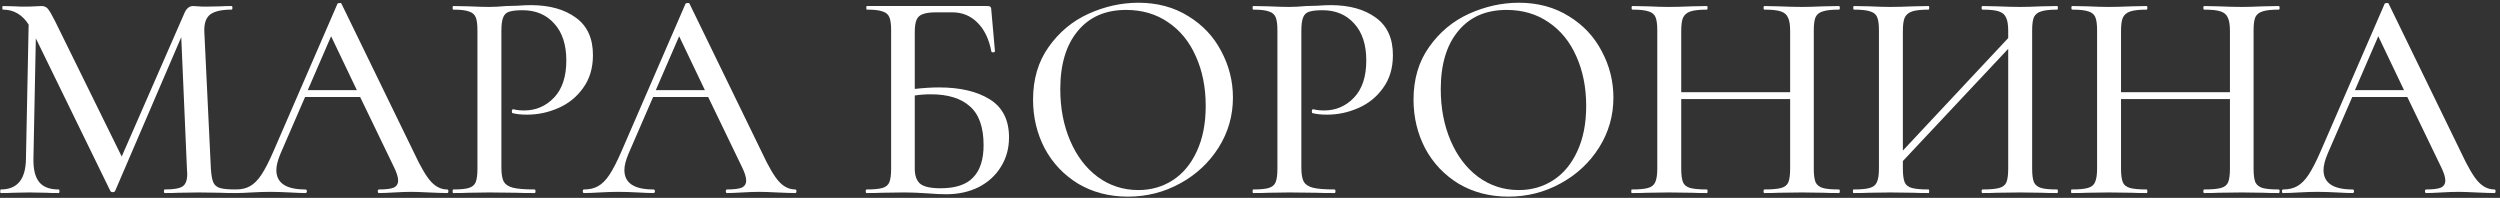 <?xml version="1.0" encoding="UTF-8"?> <svg xmlns="http://www.w3.org/2000/svg" width="518" height="41" viewBox="0 0 518 41" fill="none"><rect x="0" y="0" width="518" height="41" fill="#333333" stroke="none"/><path d="M48.778 39.256C48.861 39.256 48.902 39.38 48.902 39.628C48.902 39.876 48.861 40 48.778 40C47.455 40 46.401 39.979 45.616 39.938L41.214 39.876L37.06 39.938C36.357 39.979 35.386 40 34.146 40C34.022 40 33.96 39.876 33.96 39.628C33.96 39.38 34.022 39.256 34.146 39.256C35.965 39.256 37.184 39.049 37.804 38.636C38.465 38.222 38.796 37.355 38.796 36.032L38.734 34.978L37.556 7.698L23.854 39.566C23.771 39.731 23.606 39.814 23.358 39.814C23.11 39.814 22.945 39.731 22.862 39.566L7.424 7.946L6.928 32.87C6.887 35.06 7.279 36.672 8.106 37.706C8.933 38.739 10.276 39.256 12.136 39.256C12.26 39.256 12.322 39.38 12.322 39.628C12.322 39.876 12.26 40 12.136 40C11.02 40 10.152 39.979 9.532 39.938L6.122 39.876L2.712 39.938C2.133 39.979 1.286 40 0.17 40C0.087 40 0.046 39.876 0.046 39.628C0.046 39.38 0.087 39.256 0.17 39.256C3.601 39.256 5.337 37.127 5.378 32.87L5.936 5.094C4.613 3.027 2.836 1.994 0.604 1.994C0.521 1.994 0.48 1.87 0.48 1.622C0.48 1.374 0.521 1.25 0.604 1.25L3.084 1.312C3.58 1.353 4.221 1.374 5.006 1.374C5.915 1.374 6.659 1.353 7.238 1.312C7.817 1.271 8.271 1.25 8.602 1.25C9.139 1.25 9.573 1.436 9.904 1.808C10.235 2.18 10.751 3.069 11.454 4.474L25.218 32.436L38.176 2.8C38.589 1.767 39.209 1.25 40.036 1.25C40.284 1.25 40.615 1.271 41.028 1.312C41.441 1.353 41.979 1.374 42.64 1.374L45.802 1.312C46.298 1.271 47.021 1.25 47.972 1.25C48.096 1.25 48.158 1.374 48.158 1.622C48.158 1.87 48.096 1.994 47.972 1.994C45.947 1.994 44.479 2.325 43.57 2.986C42.702 3.647 42.289 4.805 42.33 6.458L43.694 34.978C43.777 36.259 43.942 37.189 44.19 37.768C44.438 38.346 44.893 38.739 45.554 38.946C46.215 39.153 47.29 39.256 48.778 39.256Z" fill="white"></path><path d="M92.661 39.256C92.827 39.256 92.909 39.38 92.909 39.628C92.909 39.876 92.827 40 92.661 40C91.876 40 90.615 39.959 88.879 39.876C87.226 39.793 86.007 39.752 85.221 39.752C84.271 39.752 83.093 39.793 81.687 39.876C80.282 39.959 79.228 40 78.525 40C78.36 40 78.277 39.876 78.277 39.628C78.277 39.38 78.36 39.256 78.525 39.256C79.931 39.256 80.943 39.132 81.563 38.884C82.183 38.594 82.493 38.099 82.493 37.396C82.493 36.693 82.183 35.722 81.563 34.482L74.619 20.098H63.211L58.127 31.816C57.549 33.18 57.259 34.316 57.259 35.226C57.259 37.913 59.264 39.256 63.273 39.256C63.48 39.256 63.583 39.38 63.583 39.628C63.583 39.876 63.48 40 63.273 40C62.529 40 61.455 39.959 60.049 39.876C58.479 39.793 57.115 39.752 55.957 39.752C54.883 39.752 53.601 39.793 52.113 39.876C50.791 39.959 49.716 40 48.889 40C48.724 40 48.641 39.876 48.641 39.628C48.641 39.38 48.724 39.256 48.889 39.256C50.047 39.256 51.018 39.029 51.803 38.574C52.63 38.119 53.415 37.334 54.159 36.218C54.903 35.102 55.751 33.449 56.701 31.258L69.907 0.816C69.949 0.692 70.093 0.63 70.341 0.63C70.589 0.589 70.734 0.651 70.775 0.816L85.717 31.506C87.123 34.523 88.321 36.569 89.313 37.644C90.305 38.718 91.421 39.256 92.661 39.256ZM63.769 18.672H73.937L68.605 7.512L63.769 18.672Z" fill="white"></path><path d="M103.887 34.73C103.887 36.053 104.052 37.024 104.383 37.644C104.713 38.222 105.333 38.636 106.243 38.884C107.193 39.132 108.702 39.256 110.769 39.256C110.893 39.256 110.955 39.38 110.955 39.628C110.955 39.876 110.893 40 110.769 40C109.074 40 107.751 39.979 106.801 39.938L101.407 39.876L97.129 39.938C96.343 39.979 95.269 40 93.905 40C93.822 40 93.781 39.876 93.781 39.628C93.781 39.38 93.822 39.256 93.905 39.256C95.393 39.256 96.467 39.153 97.129 38.946C97.831 38.739 98.307 38.346 98.555 37.768C98.803 37.148 98.927 36.218 98.927 34.978V6.272C98.927 5.032 98.803 4.123 98.555 3.544C98.307 2.965 97.831 2.573 97.129 2.366C96.467 2.118 95.393 1.994 93.905 1.994C93.822 1.994 93.781 1.87 93.781 1.622C93.781 1.374 93.822 1.25 93.905 1.25L97.129 1.312C98.865 1.395 100.27 1.436 101.345 1.436C102.337 1.436 103.515 1.374 104.879 1.25C105.375 1.25 106.139 1.229 107.173 1.188C108.247 1.105 109.177 1.064 109.963 1.064C113.848 1.064 116.969 1.932 119.325 3.668C121.681 5.363 122.859 7.946 122.859 11.418C122.859 14.104 122.177 16.378 120.813 18.238C119.49 20.098 117.775 21.483 115.667 22.392C113.6 23.301 111.451 23.756 109.219 23.756C108.02 23.756 107.028 23.652 106.243 23.446C106.119 23.446 106.057 23.343 106.057 23.136C106.057 23.012 106.077 22.888 106.119 22.764C106.201 22.64 106.284 22.599 106.367 22.64C107.028 22.805 107.772 22.888 108.599 22.888C111.037 22.888 113.104 21.999 114.799 20.222C116.493 18.445 117.341 15.882 117.341 12.534C117.341 9.269 116.514 6.727 114.861 4.908C113.207 3.048 111.017 2.118 108.289 2.118C107.049 2.118 106.119 2.221 105.499 2.428C104.92 2.593 104.507 2.986 104.259 3.606C104.011 4.185 103.887 5.115 103.887 6.396V34.73Z" fill="white"></path><path d="M164.775 39.256C164.94 39.256 165.023 39.38 165.023 39.628C165.023 39.876 164.94 40 164.775 40C163.99 40 162.729 39.959 160.993 39.876C159.34 39.793 158.12 39.752 157.335 39.752C156.384 39.752 155.206 39.793 153.801 39.876C152.396 39.959 151.342 40 150.639 40C150.474 40 150.391 39.876 150.391 39.628C150.391 39.38 150.474 39.256 150.639 39.256C152.044 39.256 153.057 39.132 153.677 38.884C154.297 38.594 154.607 38.099 154.607 37.396C154.607 36.693 154.297 35.722 153.677 34.482L146.733 20.098H135.325L130.241 31.816C129.662 33.18 129.373 34.316 129.373 35.226C129.373 37.913 131.378 39.256 135.387 39.256C135.594 39.256 135.697 39.38 135.697 39.628C135.697 39.876 135.594 40 135.387 40C134.643 40 133.568 39.959 132.163 39.876C130.592 39.793 129.228 39.752 128.071 39.752C126.996 39.752 125.715 39.793 124.227 39.876C122.904 39.959 121.83 40 121.003 40C120.838 40 120.755 39.876 120.755 39.628C120.755 39.38 120.838 39.256 121.003 39.256C122.16 39.256 123.132 39.029 123.917 38.574C124.744 38.119 125.529 37.334 126.273 36.218C127.017 35.102 127.864 33.449 128.815 31.258L142.021 0.816C142.062 0.692 142.207 0.63 142.455 0.63C142.703 0.589 142.848 0.651 142.889 0.816L157.831 31.506C159.236 34.523 160.435 36.569 161.427 37.644C162.419 38.718 163.535 39.256 164.775 39.256ZM135.883 18.672H146.051L140.719 7.512L135.883 18.672Z" fill="white"></path><path d="M194.562 18.114C198.943 18.114 202.456 18.941 205.102 20.594C207.747 22.247 209.07 24.872 209.07 28.468C209.07 30.741 208.512 32.767 207.396 34.544C206.321 36.321 204.792 37.727 202.808 38.76C200.824 39.752 198.571 40.248 196.05 40.248C194.934 40.248 193.632 40.186 192.144 40.062C191.524 40.02 190.78 39.979 189.912 39.938C189.044 39.897 188.093 39.876 187.06 39.876L182.72 39.938C181.934 39.979 180.88 40 179.558 40C179.434 40 179.372 39.876 179.372 39.628C179.372 39.38 179.434 39.256 179.558 39.256C181.046 39.256 182.141 39.153 182.844 38.946C183.546 38.739 184.022 38.346 184.27 37.768C184.518 37.148 184.642 36.218 184.642 34.978V6.272C184.642 5.032 184.518 4.123 184.27 3.544C184.022 2.965 183.546 2.573 182.844 2.366C182.182 2.118 181.108 1.994 179.62 1.994C179.537 1.994 179.496 1.87 179.496 1.622C179.496 1.374 179.537 1.25 179.62 1.25H204.544C204.916 1.25 205.143 1.312 205.226 1.436C205.35 1.56 205.412 1.829 205.412 2.242L206.156 10.612C206.156 10.736 206.032 10.819 205.784 10.86C205.577 10.86 205.453 10.798 205.412 10.674C204.916 8.07 203.944 6.065 202.498 4.66C201.092 3.255 199.356 2.552 197.29 2.552H194.066C192.784 2.552 191.834 2.676 191.214 2.924C190.594 3.131 190.16 3.523 189.912 4.102C189.664 4.681 189.54 5.528 189.54 6.644V18.424C191.4 18.217 193.074 18.114 194.562 18.114ZM194.872 39.008C197.972 39.008 200.224 38.264 201.63 36.776C203.076 35.288 203.8 33.056 203.8 30.08C203.8 26.36 202.849 23.673 200.948 22.02C199.088 20.366 196.401 19.54 192.888 19.54C191.689 19.54 190.573 19.622 189.54 19.788V34.978C189.54 36.342 189.891 37.355 190.594 38.016C191.338 38.677 192.764 39.008 194.872 39.008Z" fill="white"></path><path d="M233.703 40.744C229.859 40.744 226.428 39.855 223.411 38.078C220.435 36.259 218.12 33.821 216.467 30.762C214.855 27.662 214.049 24.293 214.049 20.656C214.049 16.398 215.124 12.761 217.273 9.744C219.422 6.685 222.171 4.391 225.519 2.862C228.908 1.333 232.36 0.568 235.873 0.568C239.8 0.568 243.251 1.498 246.227 3.358C249.203 5.177 251.476 7.595 253.047 10.612C254.659 13.629 255.465 16.832 255.465 20.222C255.465 23.983 254.473 27.434 252.489 30.576C250.505 33.717 247.839 36.197 244.491 38.016C241.184 39.834 237.588 40.744 233.703 40.744ZM235.873 39.38C238.518 39.38 240.895 38.698 243.003 37.334C245.111 35.97 246.764 33.986 247.963 31.382C249.203 28.736 249.823 25.595 249.823 21.958C249.823 18.114 249.141 14.683 247.777 11.666C246.454 8.649 244.532 6.293 242.011 4.598C239.531 2.903 236.638 2.056 233.331 2.056C229.032 2.056 225.684 3.523 223.287 6.458C220.89 9.351 219.691 13.361 219.691 18.486C219.691 22.413 220.373 25.967 221.737 29.15C223.101 32.333 225.002 34.833 227.441 36.652C229.921 38.471 232.732 39.38 235.873 39.38Z" fill="white"></path><path d="M269.64 34.73C269.64 36.053 269.805 37.024 270.136 37.644C270.467 38.222 271.086 38.636 271.996 38.884C272.946 39.132 274.455 39.256 276.522 39.256C276.646 39.256 276.708 39.38 276.708 39.628C276.708 39.876 276.646 40 276.522 40C274.827 40 273.504 39.979 272.554 39.938L267.16 39.876L262.882 39.938C262.097 39.979 261.022 40 259.658 40C259.575 40 259.534 39.876 259.534 39.628C259.534 39.38 259.575 39.256 259.658 39.256C261.146 39.256 262.221 39.153 262.882 38.946C263.585 38.739 264.06 38.346 264.308 37.768C264.556 37.148 264.68 36.218 264.68 34.978V6.272C264.68 5.032 264.556 4.123 264.308 3.544C264.06 2.965 263.585 2.573 262.882 2.366C262.221 2.118 261.146 1.994 259.658 1.994C259.575 1.994 259.534 1.87 259.534 1.622C259.534 1.374 259.575 1.25 259.658 1.25L262.882 1.312C264.618 1.395 266.023 1.436 267.098 1.436C268.09 1.436 269.268 1.374 270.632 1.25C271.128 1.25 271.893 1.229 272.926 1.188C274.001 1.105 274.93 1.064 275.716 1.064C279.601 1.064 282.722 1.932 285.078 3.668C287.434 5.363 288.612 7.946 288.612 11.418C288.612 14.104 287.93 16.378 286.566 18.238C285.243 20.098 283.528 21.483 281.42 22.392C279.353 23.301 277.204 23.756 274.972 23.756C273.773 23.756 272.781 23.652 271.996 23.446C271.872 23.446 271.81 23.343 271.81 23.136C271.81 23.012 271.83 22.888 271.872 22.764C271.954 22.64 272.037 22.599 272.12 22.64C272.781 22.805 273.525 22.888 274.352 22.888C276.791 22.888 278.857 21.999 280.552 20.222C282.246 18.445 283.094 15.882 283.094 12.534C283.094 9.269 282.267 6.727 280.614 4.908C278.96 3.048 276.77 2.118 274.042 2.118C272.802 2.118 271.872 2.221 271.252 2.428C270.673 2.593 270.26 2.986 270.012 3.606C269.764 4.185 269.64 5.115 269.64 6.396V34.73Z" fill="white"></path><path d="M312.538 40.744C308.694 40.744 305.263 39.855 302.246 38.078C299.27 36.259 296.955 33.821 295.302 30.762C293.69 27.662 292.884 24.293 292.884 20.656C292.884 16.398 293.958 12.761 296.108 9.744C298.257 6.685 301.006 4.391 304.354 2.862C307.743 1.333 311.194 0.568 314.708 0.568C318.634 0.568 322.086 1.498 325.062 3.358C328.038 5.177 330.311 7.595 331.882 10.612C333.493 13.629 334.299 16.832 334.299 20.222C334.299 23.983 333.308 27.434 331.324 30.576C329.34 33.717 326.674 36.197 323.326 38.016C320.019 39.834 316.423 40.744 312.538 40.744ZM314.708 39.38C317.353 39.38 319.73 38.698 321.838 37.334C323.946 35.97 325.599 33.986 326.798 31.382C328.038 28.736 328.658 25.595 328.658 21.958C328.658 18.114 327.976 14.683 326.612 11.666C325.289 8.649 323.367 6.293 320.846 4.598C318.366 2.903 315.472 2.056 312.165 2.056C307.867 2.056 304.519 3.523 302.122 6.458C299.724 9.351 298.526 13.361 298.526 18.486C298.526 22.413 299.208 25.967 300.572 29.15C301.936 32.333 303.837 34.833 306.276 36.652C308.756 38.471 311.566 39.38 314.708 39.38Z" fill="white"></path><path d="M381.024 39.256C381.148 39.256 381.21 39.38 381.21 39.628C381.21 39.876 381.148 40 381.024 40C379.702 40 378.648 39.979 377.862 39.938L373.398 39.876L368.5 39.938C367.798 39.979 366.826 40 365.586 40C365.462 40 365.4 39.876 365.4 39.628C365.4 39.38 365.462 39.256 365.586 39.256C367.157 39.256 368.314 39.153 369.058 38.946C369.802 38.739 370.298 38.346 370.546 37.768C370.794 37.148 370.918 36.218 370.918 34.978V20.532H348.35V34.978C348.35 36.218 348.474 37.148 348.722 37.768C348.97 38.346 349.466 38.739 350.21 38.946C350.954 39.153 352.112 39.256 353.682 39.256C353.765 39.256 353.806 39.38 353.806 39.628C353.806 39.876 353.765 40 353.682 40C352.36 40 351.306 39.979 350.52 39.938L345.746 39.876L341.344 39.938C340.559 39.979 339.484 40 338.12 40C338.038 40 337.996 39.876 337.996 39.628C337.996 39.38 338.038 39.256 338.12 39.256C339.65 39.256 340.766 39.153 341.468 38.946C342.212 38.739 342.708 38.346 342.956 37.768C343.246 37.148 343.39 36.218 343.39 34.978V6.272C343.39 5.032 343.266 4.123 343.018 3.544C342.77 2.965 342.295 2.573 341.592 2.366C340.89 2.118 339.774 1.994 338.244 1.994C338.12 1.994 338.058 1.87 338.058 1.622C338.058 1.374 338.12 1.25 338.244 1.25L341.406 1.312C343.142 1.395 344.589 1.436 345.746 1.436C347.069 1.436 348.681 1.395 350.582 1.312L353.682 1.25C353.765 1.25 353.806 1.374 353.806 1.622C353.806 1.87 353.765 1.994 353.682 1.994C352.153 1.994 351.016 2.118 350.272 2.366C349.528 2.614 349.012 3.048 348.722 3.668C348.474 4.247 348.35 5.156 348.35 6.396V19.106H370.918V6.396C370.918 5.156 370.774 4.247 370.484 3.668C370.236 3.048 369.74 2.614 368.996 2.366C368.294 2.118 367.157 1.994 365.586 1.994C365.462 1.994 365.4 1.87 365.4 1.622C365.4 1.374 365.462 1.25 365.586 1.25L368.5 1.312C370.402 1.395 372.034 1.436 373.398 1.436C374.556 1.436 376.044 1.395 377.862 1.312L381.024 1.25C381.148 1.25 381.21 1.374 381.21 1.622C381.21 1.87 381.148 1.994 381.024 1.994C379.495 1.994 378.379 2.118 377.676 2.366C376.974 2.573 376.478 2.965 376.188 3.544C375.94 4.123 375.816 5.032 375.816 6.272V34.978C375.816 36.218 375.94 37.148 376.188 37.768C376.478 38.346 376.974 38.739 377.676 38.946C378.379 39.153 379.495 39.256 381.024 39.256Z" fill="white"></path><path d="M426.268 39.256C426.351 39.256 426.392 39.38 426.392 39.628C426.392 39.876 426.351 40 426.268 40C424.904 40 423.83 39.979 423.044 39.938L418.58 39.876L413.744 39.938C413 39.979 412.008 40 410.768 40C410.644 40 410.582 39.876 410.582 39.628C410.582 39.38 410.644 39.256 410.768 39.256C412.339 39.256 413.496 39.153 414.24 38.946C414.984 38.739 415.48 38.346 415.728 37.768C415.976 37.148 416.1 36.218 416.1 34.978V10.116L394.276 33.366V34.978C394.276 36.218 394.4 37.148 394.648 37.768C394.896 38.346 395.392 38.739 396.136 38.946C396.88 39.153 398.038 39.256 399.608 39.256C399.691 39.256 399.732 39.38 399.732 39.628C399.732 39.876 399.691 40 399.608 40C398.286 40 397.232 39.979 396.446 39.938L391.672 39.876L387.27 39.938C386.485 39.979 385.41 40 384.046 40C383.964 40 383.922 39.876 383.922 39.628C383.922 39.38 383.964 39.256 384.046 39.256C385.576 39.256 386.692 39.153 387.394 38.946C388.138 38.739 388.634 38.346 388.882 37.768C389.172 37.148 389.316 36.218 389.316 34.978V6.272C389.316 5.032 389.192 4.123 388.944 3.544C388.696 2.965 388.221 2.573 387.518 2.366C386.816 2.118 385.7 1.994 384.17 1.994C384.046 1.994 383.984 1.87 383.984 1.622C383.984 1.374 384.046 1.25 384.17 1.25L387.332 1.312C389.068 1.395 390.515 1.436 391.672 1.436C392.995 1.436 394.607 1.395 396.508 1.312L399.608 1.25C399.691 1.25 399.732 1.374 399.732 1.622C399.732 1.87 399.691 1.994 399.608 1.994C398.079 1.994 396.942 2.118 396.198 2.366C395.454 2.614 394.938 3.048 394.648 3.668C394.4 4.247 394.276 5.156 394.276 6.396V31.196L416.1 7.884V6.396C416.1 5.156 415.956 4.247 415.666 3.668C415.418 3.048 414.922 2.614 414.178 2.366C413.476 2.118 412.339 1.994 410.768 1.994C410.644 1.994 410.582 1.87 410.582 1.622C410.582 1.374 410.644 1.25 410.768 1.25L413.744 1.312C415.646 1.395 417.258 1.436 418.58 1.436C419.738 1.436 421.226 1.395 423.044 1.312L426.268 1.25C426.351 1.25 426.392 1.374 426.392 1.622C426.392 1.87 426.351 1.994 426.268 1.994C424.739 1.994 423.623 2.118 422.92 2.366C422.218 2.573 421.722 2.965 421.432 3.544C421.184 4.123 421.06 5.032 421.06 6.272V34.978C421.06 36.218 421.184 37.148 421.432 37.768C421.722 38.346 422.218 38.739 422.92 38.946C423.623 39.153 424.739 39.256 426.268 39.256Z" fill="white"></path><path d="M472.15 39.256C472.274 39.256 472.336 39.38 472.336 39.628C472.336 39.876 472.274 40 472.15 40C470.827 40 469.773 39.979 468.988 39.938L464.524 39.876L459.626 39.938C458.923 39.979 457.952 40 456.712 40C456.588 40 456.526 39.876 456.526 39.628C456.526 39.38 456.588 39.256 456.712 39.256C458.282 39.256 459.44 39.153 460.184 38.946C460.928 38.739 461.424 38.346 461.672 37.768C461.92 37.148 462.044 36.218 462.044 34.978V20.532H439.476V34.978C439.476 36.218 439.6 37.148 439.848 37.768C440.096 38.346 440.592 38.739 441.336 38.946C442.08 39.153 443.237 39.256 444.808 39.256C444.89 39.256 444.932 39.38 444.932 39.628C444.932 39.876 444.89 40 444.808 40C443.485 40 442.431 39.979 441.646 39.938L436.872 39.876L432.47 39.938C431.684 39.979 430.61 40 429.246 40C429.163 40 429.122 39.876 429.122 39.628C429.122 39.38 429.163 39.256 429.246 39.256C430.775 39.256 431.891 39.153 432.594 38.946C433.338 38.739 433.834 38.346 434.082 37.768C434.371 37.148 434.516 36.218 434.516 34.978V6.272C434.516 5.032 434.392 4.123 434.144 3.544C433.896 2.965 433.42 2.573 432.718 2.366C432.015 2.118 430.899 1.994 429.37 1.994C429.246 1.994 429.184 1.87 429.184 1.622C429.184 1.374 429.246 1.25 429.37 1.25L432.532 1.312C434.268 1.395 435.714 1.436 436.872 1.436C438.194 1.436 439.806 1.395 441.708 1.312L444.808 1.25C444.89 1.25 444.932 1.374 444.932 1.622C444.932 1.87 444.89 1.994 444.808 1.994C443.278 1.994 442.142 2.118 441.398 2.366C440.654 2.614 440.137 3.048 439.848 3.668C439.6 4.247 439.476 5.156 439.476 6.396V19.106H462.044V6.396C462.044 5.156 461.899 4.247 461.61 3.668C461.362 3.048 460.866 2.614 460.122 2.366C459.419 2.118 458.282 1.994 456.712 1.994C456.588 1.994 456.526 1.87 456.526 1.622C456.526 1.374 456.588 1.25 456.712 1.25L459.626 1.312C461.527 1.395 463.16 1.436 464.524 1.436C465.681 1.436 467.169 1.395 468.988 1.312L472.15 1.25C472.274 1.25 472.336 1.374 472.336 1.622C472.336 1.87 472.274 1.994 472.15 1.994C470.62 1.994 469.504 2.118 468.802 2.366C468.099 2.573 467.603 2.965 467.314 3.544C467.066 4.123 466.942 5.032 466.942 6.272V34.978C466.942 36.218 467.066 37.148 467.314 37.768C467.603 38.346 468.099 38.739 468.802 38.946C469.504 39.153 470.62 39.256 472.15 39.256Z" fill="white"></path><path d="M516.836 39.256C517.001 39.256 517.084 39.38 517.084 39.628C517.084 39.876 517.001 40 516.836 40C516.05 40 514.79 39.959 513.054 39.876C511.4 39.793 510.181 39.752 509.396 39.752C508.445 39.752 507.267 39.793 505.862 39.876C504.456 39.959 503.402 40 502.7 40C502.534 40 502.452 39.876 502.452 39.628C502.452 39.38 502.534 39.256 502.7 39.256C504.105 39.256 505.118 39.132 505.738 38.884C506.358 38.594 506.668 38.099 506.668 37.396C506.668 36.693 506.358 35.722 505.738 34.482L498.794 20.098H487.386L482.302 31.816C481.723 33.18 481.434 34.316 481.434 35.226C481.434 37.913 483.438 39.256 487.448 39.256C487.654 39.256 487.758 39.38 487.758 39.628C487.758 39.876 487.654 40 487.448 40C486.704 40 485.629 39.959 484.224 39.876C482.653 39.793 481.289 39.752 480.132 39.752C479.057 39.752 477.776 39.793 476.288 39.876C474.965 39.959 473.89 40 473.064 40C472.898 40 472.816 39.876 472.816 39.628C472.816 39.38 472.898 39.256 473.064 39.256C474.221 39.256 475.192 39.029 475.978 38.574C476.804 38.119 477.59 37.334 478.334 36.218C479.078 35.102 479.925 33.449 480.876 31.258L494.082 0.816C494.123 0.692 494.268 0.63 494.516 0.63C494.764 0.589 494.908 0.651 494.95 0.816L509.892 31.506C511.297 34.523 512.496 36.569 513.488 37.644C514.48 38.718 515.596 39.256 516.836 39.256ZM487.944 18.672H498.112L492.78 7.512L487.944 18.672Z" fill="white"></path></svg> 